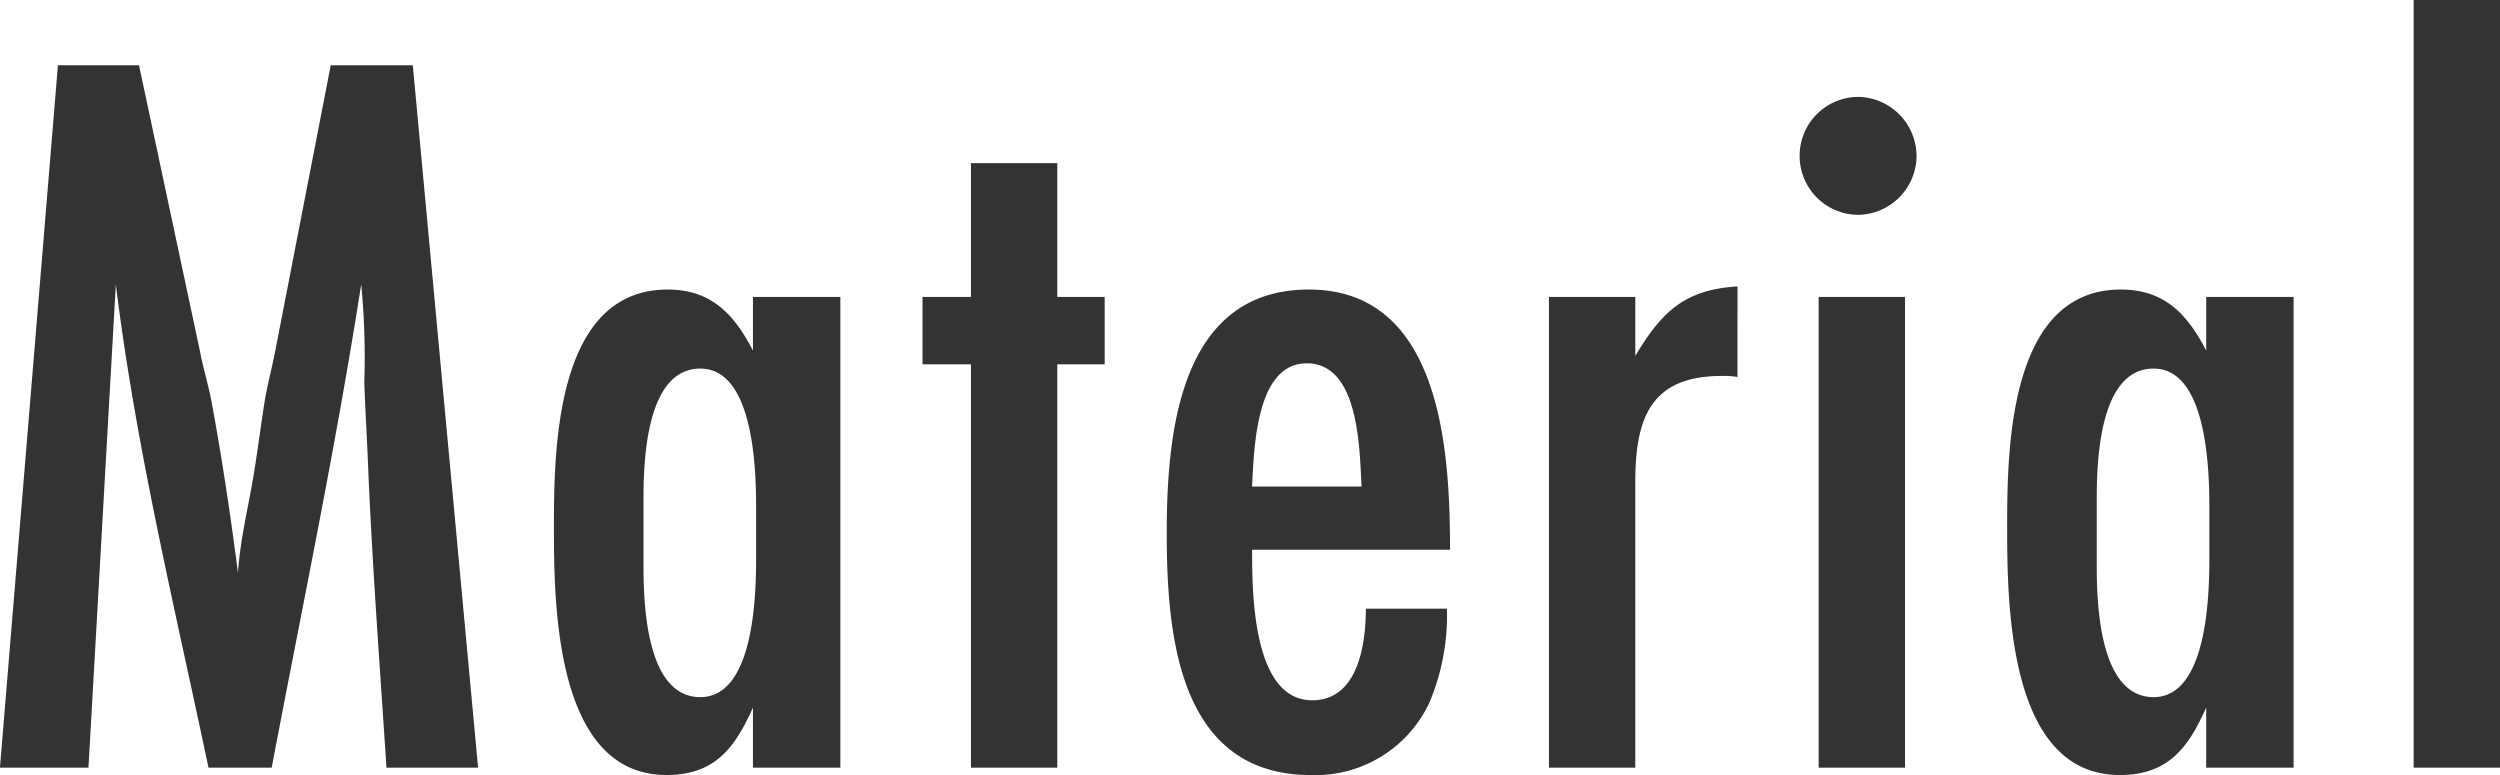 <svg xmlns="http://www.w3.org/2000/svg" width="161.432" height="50.048" viewBox="0 0 161.432 50.048">
  <path id="パス_3896" data-name="パス 3896" d="M32.776,0,28.56-45.356h-5.3L19.72-27.132c-.2,1.088-.476,2.108-.68,3.2-.272,1.632-.476,3.332-.748,4.964-.34,2.108-.884,4.216-1.02,6.392-.476-3.672-1.02-7.344-1.7-11.016-.2-1.088-.544-2.176-.748-3.264l-3.944-18.5H5.644L1.9,0H7.616L9.384-31.212C10.676-20.672,13.192-10.336,15.368,0h4.08c1.972-10.4,4.148-20.74,5.78-31.212a49.139,49.139,0,0,1,.2,6.324c.068,2.04.2,4.012.272,6.052C25.976-12.58,26.452-6.256,26.86,0ZM56.168,0V-30.4H50.524v3.468c-1.224-2.38-2.72-3.944-5.508-3.944-7.208,0-7.344,10.2-7.344,15.3,0,5.032.068,16.048,7.276,16.048,3.128,0,4.42-1.768,5.576-4.352V0Zm-5.44-13.532c0,2.38-.136,8.976-3.6,8.976-3.536,0-3.672-6.12-3.672-8.568v-4.148c0-2.448.136-8.5,3.672-8.5,3.468,0,3.6,6.6,3.6,8.976ZM73.236-26.044V-30.4h-3.06v-8.636H64.6V-30.4H61.472v4.352H64.6V0h5.576V-26.044Zm22.3,11.968c0-6.324-.544-16.8-9.112-16.8-8.432,0-9.18,9.452-9.18,15.776C77.248-8.568,78,.476,86.564.476A8.128,8.128,0,0,0,94.18-4.148a14.434,14.434,0,0,0,1.156-6.12H90.1c0,2.244-.476,5.916-3.468,5.916-3.876,0-3.876-7.072-3.876-9.724Zm-12.784-4.08c.136-2.312.2-7.956,3.536-7.956,3.4,0,3.4,5.576,3.536,7.956ZM114.1-31.076c-3.4.2-4.9,1.632-6.6,4.488V-30.4h-5.576V0h5.576V-18.428c0-4.08.952-6.868,5.576-6.868a5.147,5.147,0,0,1,1.02.068Zm11.56-8.432a3.833,3.833,0,0,0-3.74-3.808,3.8,3.8,0,0,0-3.808,3.808,3.8,3.8,0,0,0,3.808,3.808A3.833,3.833,0,0,0,125.664-39.508ZM124.916,0V-30.4H119.34V0Zm25.092,0V-30.4h-5.644v3.468c-1.224-2.38-2.72-3.944-5.508-3.944-7.208,0-7.344,10.2-7.344,15.3,0,5.032.068,16.048,7.276,16.048,3.128,0,4.42-1.768,5.576-4.352V0Zm-5.44-13.532c0,2.38-.136,8.976-3.6,8.976-3.536,0-3.672-6.12-3.672-8.568v-4.148c0-2.448.136-8.5,3.672-8.5,3.468,0,3.6,6.6,3.6,8.976ZM163.336,0V-49.572H157.76V0Z" transform="translate(-1.904 49.572)" fill="#333"/>
</svg>

